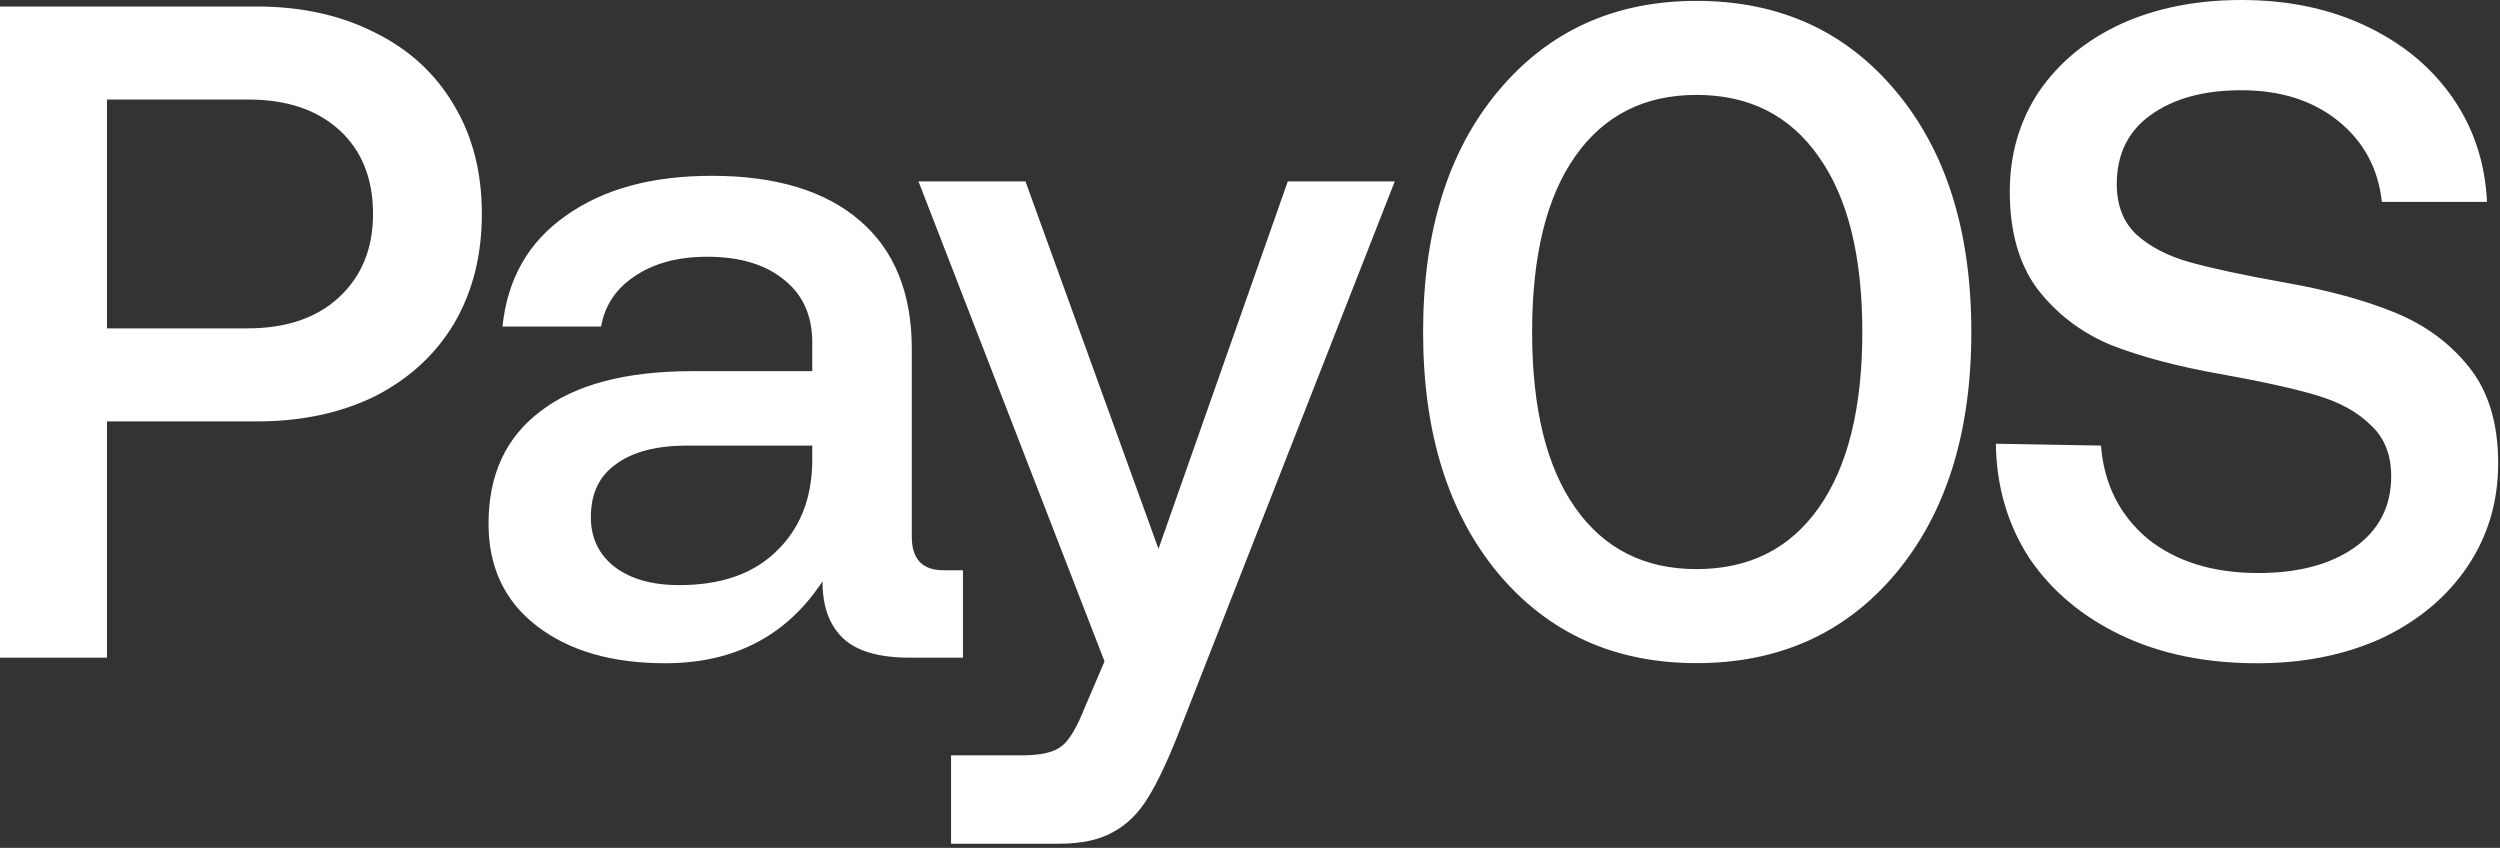 <svg width="516" height="175" viewBox="0 0 516 175" fill="none" xmlns="http://www.w3.org/2000/svg">
<rect x="0" y="0" width="516" height="175" fill="#333333" stroke="none"/>
<path fill-rule="evenodd" clip-rule="evenodd" d="M433.637 91.968C434.277 99.904 437.477 106.304 443.237 111.168C449.125 115.904 456.74 118.272 466.085 118.272C474.276 118.272 480.869 116.544 485.861 113.088C490.981 109.504 493.541 104.576 493.541 98.304C493.541 93.824 492.133 90.304 489.316 87.744C486.629 85.056 482.917 83.008 478.181 81.6C473.445 80.192 466.789 78.72 458.213 77.184C449.509 75.648 442.021 73.664 435.749 71.232C429.604 68.672 424.548 64.832 420.581 59.712C416.74 54.592 414.82 47.872 414.82 39.552C414.82 31.872 416.805 25.024 420.773 19.008C424.869 12.992 430.5 8.32 437.668 4.992C444.964 1.664 453.285 0 462.629 0C472.229 0 480.805 1.792 488.357 5.376C495.909 8.96 501.861 13.888 506.213 20.16C510.565 26.432 512.932 33.6 513.317 41.664H491.621C490.853 34.752 487.844 29.184 482.596 24.96C477.348 20.736 470.693 18.624 462.629 18.624C454.821 18.624 448.548 20.352 443.812 23.808C439.204 27.136 436.901 31.872 436.901 38.016C436.901 42.368 438.244 45.824 440.932 48.384C443.748 50.944 447.461 52.864 452.069 54.144C456.677 55.424 463.269 56.832 471.845 58.368C480.549 59.904 488.036 61.952 494.309 64.512C500.581 67.072 505.701 70.848 509.669 75.84C513.637 80.832 515.621 87.424 515.621 95.616C515.621 103.552 513.509 110.656 509.285 116.928C505.061 123.2 499.173 128.128 491.621 131.712C484.069 135.168 475.493 136.896 465.893 136.896C455.268 136.896 445.925 134.976 437.861 131.136C429.797 127.296 423.461 121.984 418.853 115.2C414.373 108.288 412.069 100.416 411.941 91.584L433.637 91.968ZM350.164 136.869C333.227 136.869 319.571 130.681 309.196 118.306C298.883 105.869 293.727 89.275 293.727 68.525C293.727 47.775 298.883 31.213 309.196 18.838C319.571 6.4 333.227 0.181 350.164 0.181C367.227 0.181 380.946 6.4 391.321 18.838C401.696 31.213 406.883 47.775 406.883 68.525C406.883 89.275 401.696 105.869 391.321 118.306C380.946 130.681 367.227 136.869 350.164 136.869ZM350.164 117.463C361.039 117.463 369.446 113.244 375.383 104.806C381.383 96.306 384.383 84.213 384.383 68.525C384.383 52.838 381.383 40.775 375.383 32.338C369.446 23.838 361.039 19.588 350.164 19.588C339.414 19.588 331.071 23.806 325.133 32.244C319.196 40.681 316.227 52.775 316.227 68.525C316.227 84.275 319.196 96.369 325.133 104.806C331.071 113.244 339.414 117.463 350.164 117.463ZM239.112 113.28L211.656 37.44H189.576L227.976 136.512L223.944 145.92C222.28 150.144 220.68 152.832 219.144 153.984C217.608 155.264 214.856 155.904 210.888 155.904H196.296V174.144H218.568C223.304 174.144 227.08 173.312 229.896 171.648C232.712 170.112 235.08 167.744 237 164.544C238.92 161.472 241.032 156.992 243.336 151.104L287.88 37.44H265.8L239.112 113.28ZM198.753 117.696V135.744H187.809C181.409 135.744 176.801 134.4 173.985 131.712C171.169 129.024 169.761 125.12 169.761 120C162.337 131.264 151.521 136.896 137.313 136.896C126.305 136.896 117.473 134.336 110.817 129.216C104.161 124.096 100.833 117.056 100.833 108.096C100.833 97.984 104.417 90.24 111.585 84.864C118.753 79.36 129.185 76.608 142.881 76.608H167.649V70.656C167.649 65.152 165.729 60.864 161.889 57.792C158.049 54.592 152.737 52.992 145.953 52.992C139.937 52.992 134.945 54.336 130.977 57.024C127.137 59.584 124.833 63.04 124.065 67.392H103.713C104.737 57.536 109.089 49.92 116.769 44.544C124.449 39.04 134.497 36.288 146.913 36.288C160.097 36.288 170.273 39.36 177.441 45.504C184.609 51.648 188.193 60.48 188.193 72V110.784C188.193 115.392 190.369 117.696 194.721 117.696H198.753ZM167.649 91.968H141.921C135.521 91.968 130.593 93.248 127.137 95.808C123.681 98.24 121.953 101.888 121.953 106.752C121.953 110.976 123.553 114.368 126.753 116.928C130.081 119.488 134.561 120.768 140.193 120.768C148.769 120.768 155.425 118.464 160.161 113.856C165.025 109.248 167.521 103.104 167.649 95.424V91.968ZM77.376 6.72C70.336 3.136 62.208 1.344 52.992 1.344H-3.05176e-05V135.744H22.08V86.976H52.992C62.208 86.976 70.336 85.248 77.376 81.792C84.416 78.208 89.856 73.216 93.696 66.816C97.536 60.288 99.456 52.736 99.456 44.16C99.456 35.584 97.536 28.096 93.696 21.696C89.856 15.168 84.416 10.176 77.376 6.72ZM51.072 67.776H22.08V20.544H51.264C59.2 20.544 65.472 22.656 70.08 26.88C74.688 31.104 76.992 36.864 76.992 44.16C76.992 51.328 74.624 57.088 69.888 61.44C65.28 65.664 59.008 67.776 51.072 67.776Z" fill="white"/>
</svg>
